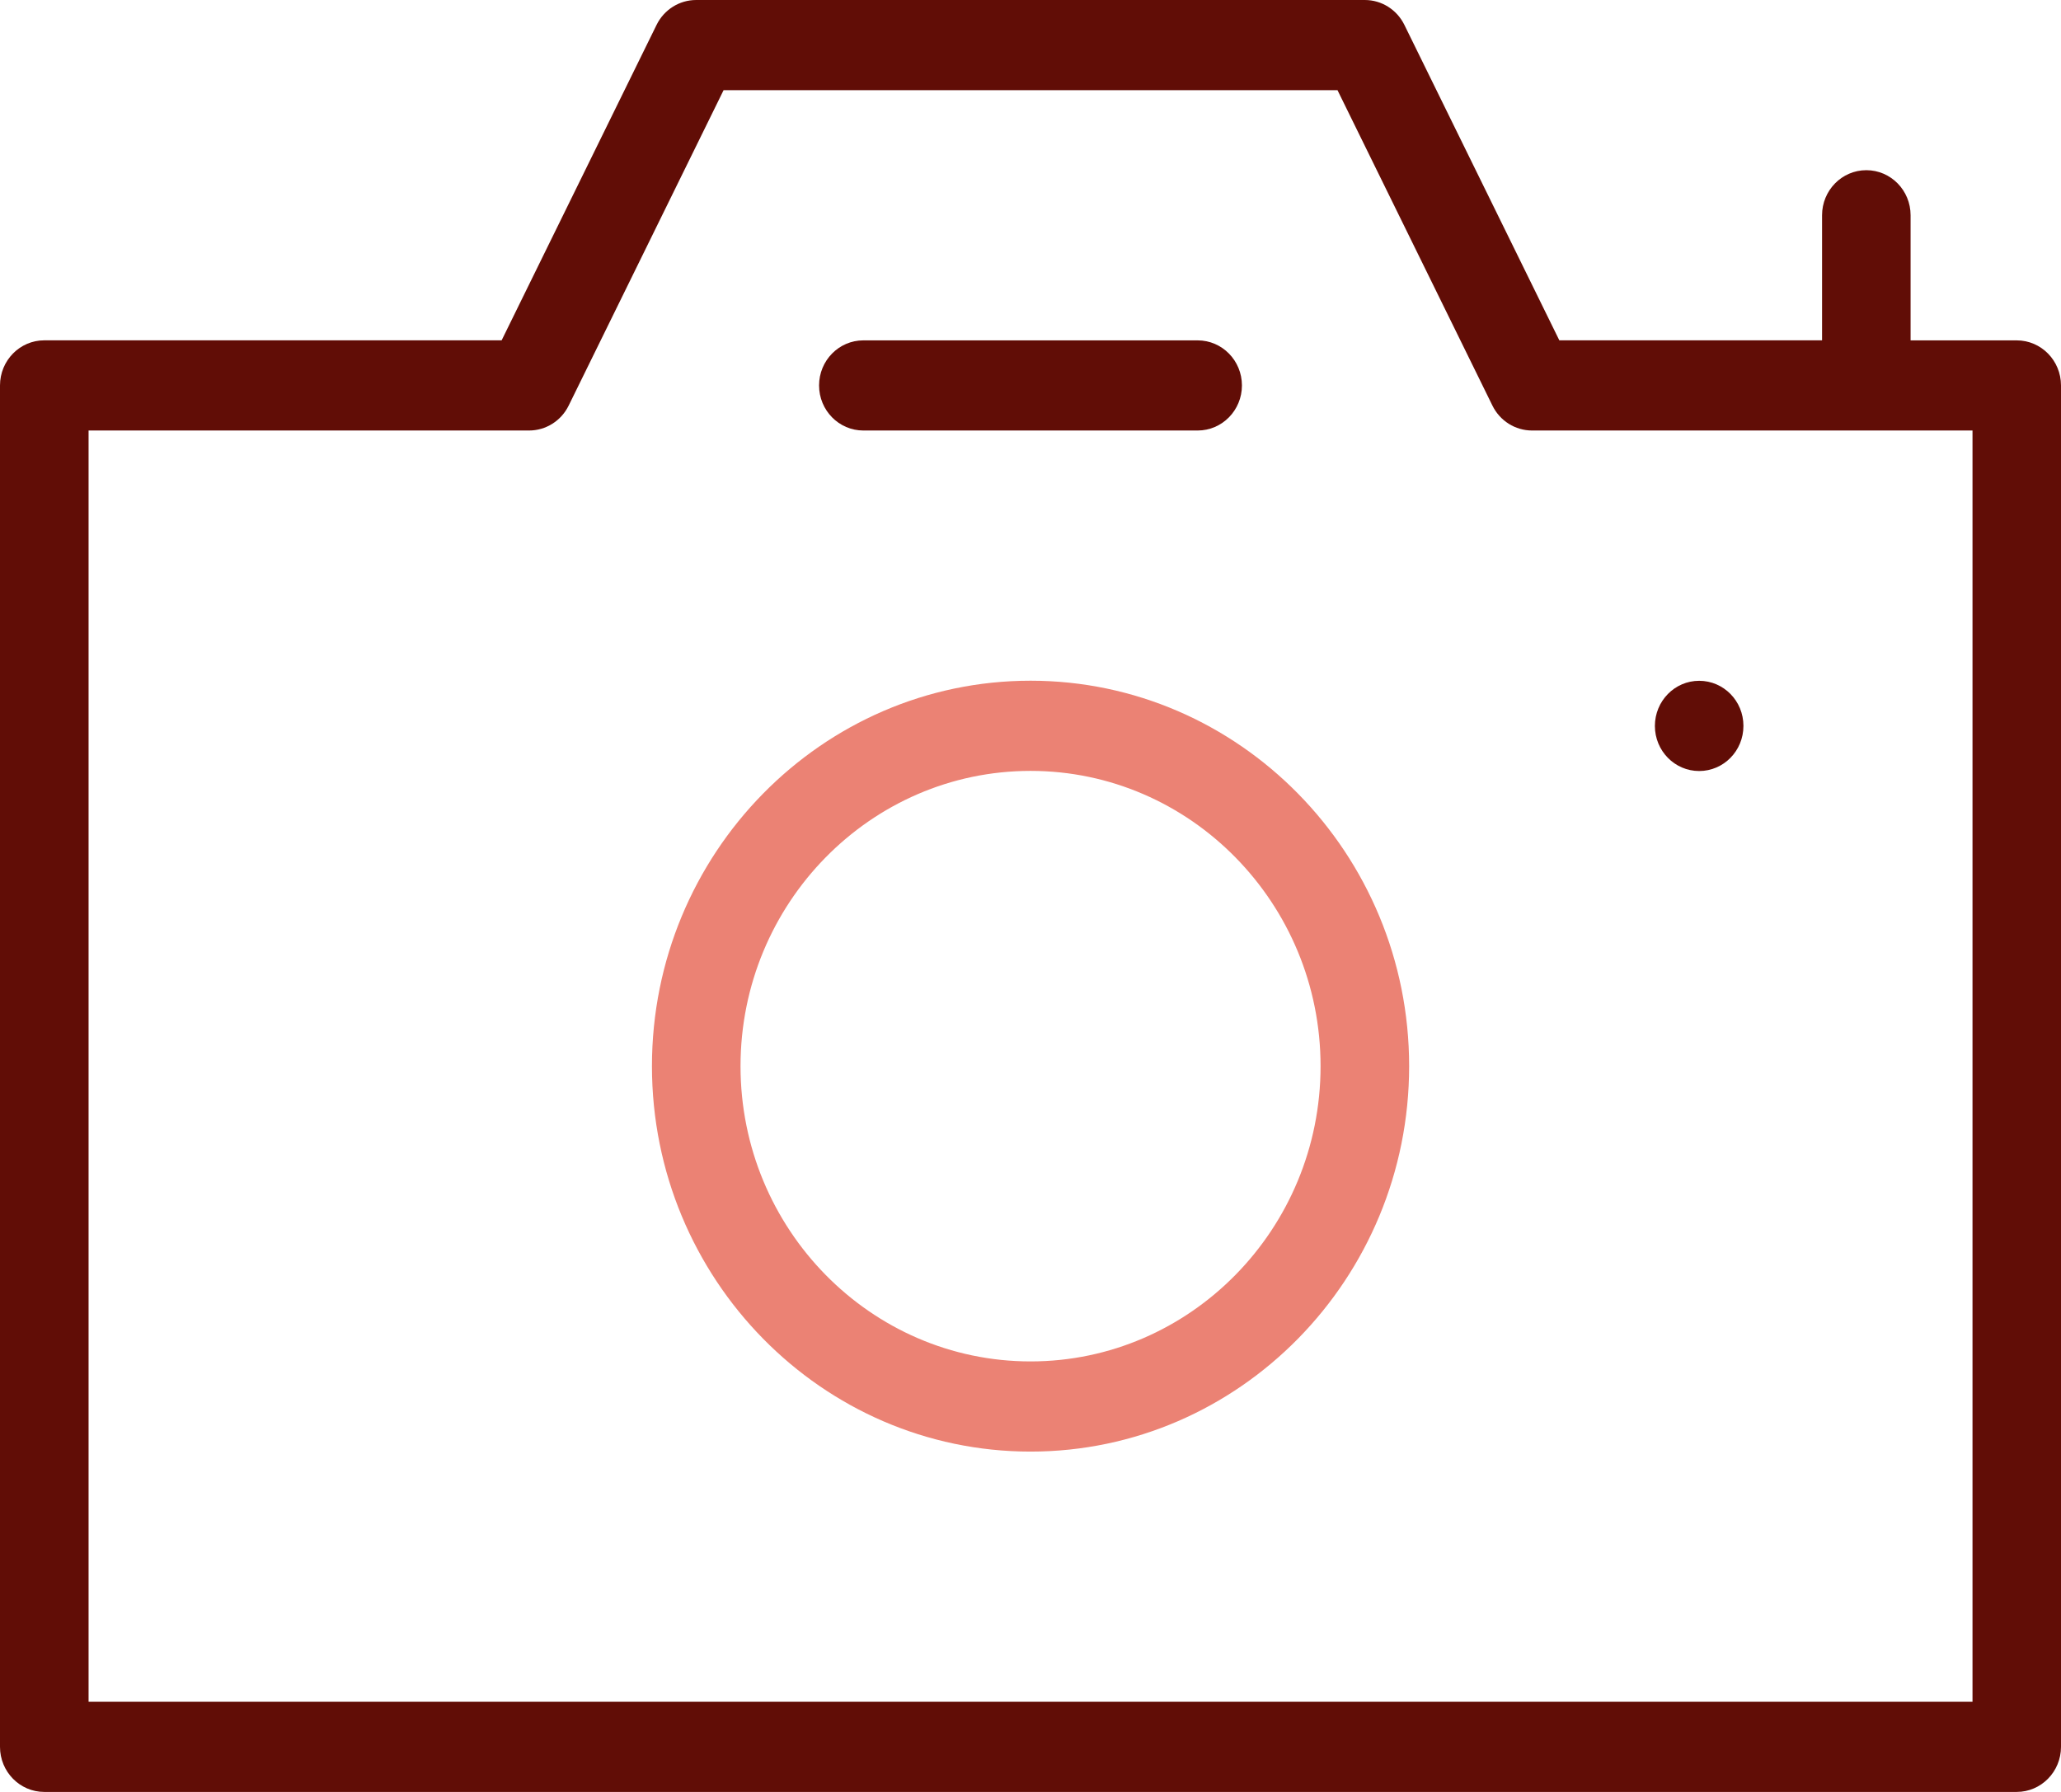 <svg version="1.1" id="photo-icon" xmlns="http://www.w3.org/2000/svg" xmlns:xlink="http://www.w3.org/1999/xlink" x="0px" y="0px" width="46" height="40" viewBox="0 0 46 40" style="enable-background:new 0 0 46 40;" xml:space="preserve">
<style type="text/css">
	.st0{fill:#EB8274;}
	.st1{fill:#610D06;}
</style>
<path class="st0" d="M23.001,32.403c-4.659,0-8.45-3.86-8.45-8.604
	s3.791-8.604,8.45-8.604s8.45,3.86,8.45,8.604S27.66,32.403,23.001,32.403z
	 M23.001,17.208c-3.569,0-6.473,2.957-6.473,6.591s2.904,6.591,6.473,6.591
	s6.473-2.957,6.473-6.591S26.57,17.208,23.001,17.208z"/>
<path class="st1" d="M26.731,9.61h-7.462c-0.546,0-0.988-0.451-0.988-1.006
	s0.442-1.006,0.988-1.006h7.462c0.546,0,0.988,0.451,0.988,1.006
	S27.277,9.61,26.731,9.61z"/>
<path class="st1" d="M45.012,7.598h-2.369V4.805c0-0.556-0.442-1.006-0.988-1.006
	c-0.546,0-0.988,0.451-0.988,1.006v2.792H34.803l-3.458-7.041
	C31.178,0.215,30.836,0,30.462,0H15.538c-0.374,0-0.717,0.215-0.884,0.556
	l-3.458,7.041H0.988C0.442,7.597,0,8.048,0,8.604v30.39C0,39.549,0.442,40,0.988,40
	h44.023C45.557,40,46,39.549,46,38.994V8.604C46,8.048,45.557,7.598,45.012,7.598z
	 M44.023,37.987H1.977V9.61H11.808c0.374,0,0.717-0.215,0.884-0.556l3.458-7.041
	h13.702l3.458,7.041c0.167,0.341,0.51,0.556,0.884,0.556h9.831V37.987z"/>
<path class="st1" d="M37.924,17.211c-0.546,0-0.988-0.451-0.988-1.006
	c0-0.556,0.442-1.008,0.988-1.008c0.546,0,0.988,0.449,0.988,1.005v0.003
	C38.912,16.761,38.47,17.211,37.924,17.211z"/>
</svg>